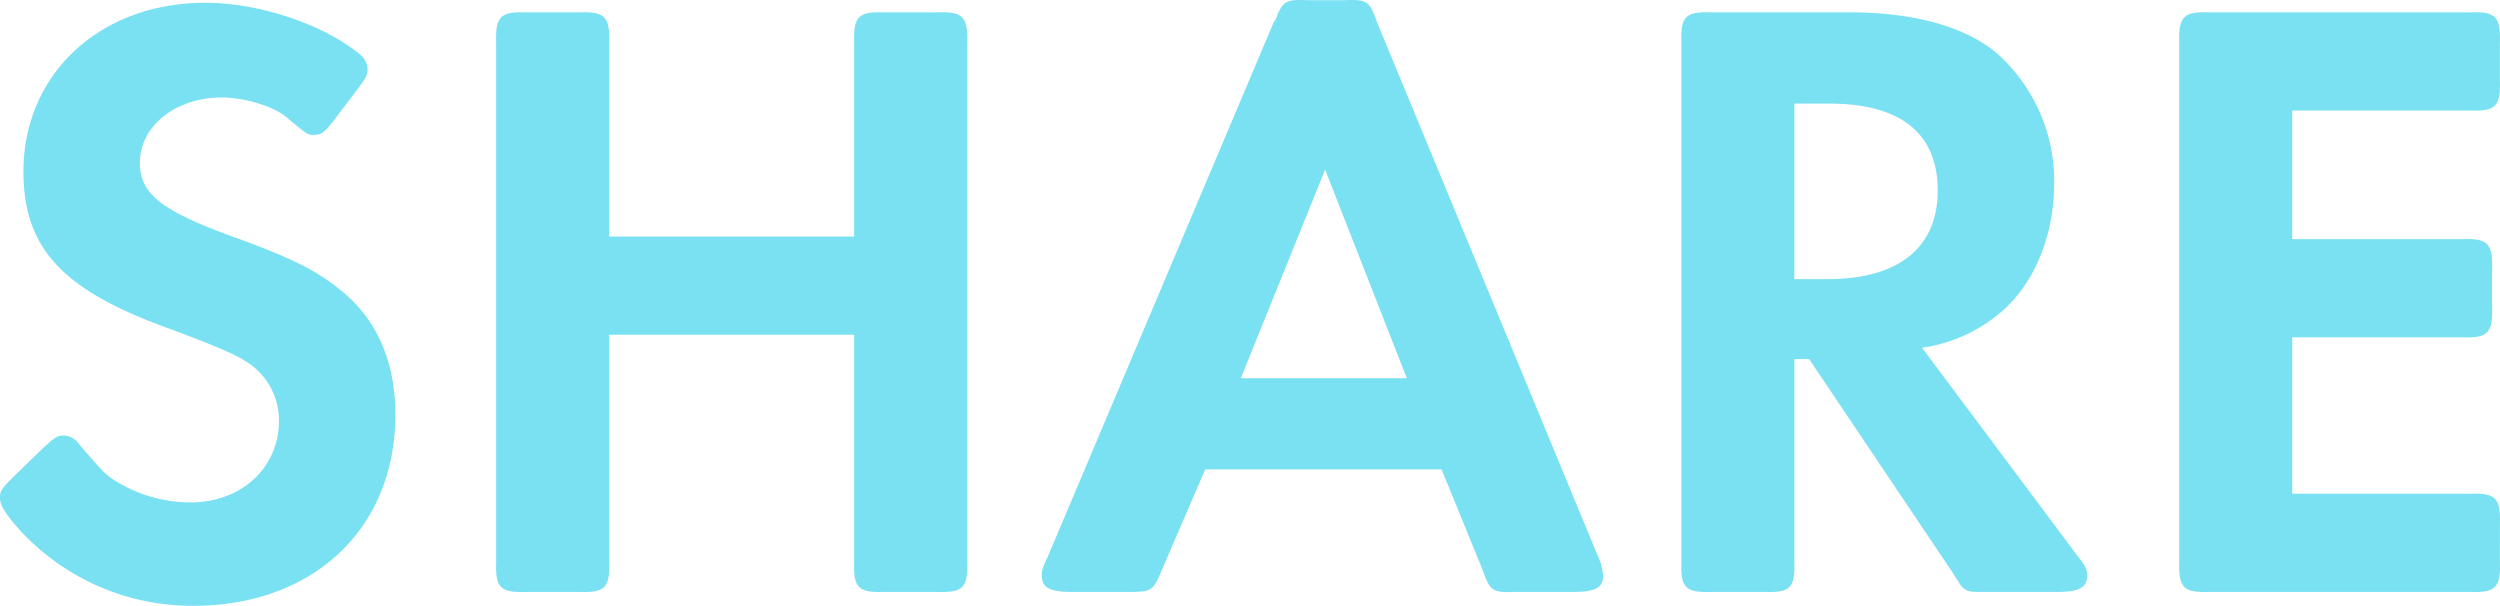 <svg xmlns="http://www.w3.org/2000/svg" width="287.71" height="69.721" viewBox="0 0 287.71 69.721">
  <path id="パス_109139" data-name="パス 109139" d="M45-57.8c1-1.3,1.2-1.7,1.2-2.3a2.289,2.289,0,0,0-.8-1.7c-4.2-3.5-11.6-6-17.9-6-12.1,0-20.9,8.2-20.9,19.4,0,8.8,4.4,13.6,16.5,18,5.4,2,8,3.1,9.3,4A7.934,7.934,0,0,1,36-19.7c0,5.4-4.3,9.4-10.2,9.4a16.455,16.455,0,0,1-7.8-2c-1.9-1.1-1.9-1.1-5-4.7a2.248,2.248,0,0,0-1.8-1c-.7,0-1,.2-2.4,1.5L5.5-13.3C4-11.8,3.9-11.6,3.9-10.8S4.5-9,6.1-7.2a26.939,26.939,0,0,0,20,8.8c13.9,0,23.3-8.9,23.3-22,0-5.9-2-10.7-5.9-14-3.1-2.6-5.9-4-13.4-6.7C22.3-44,20-45.9,20-49.4c0-4.2,4.1-7.5,9.4-7.5,2.6,0,6,1,7.5,2.3,2.4,2,2.4,2,3.1,2,.9,0,1.2-.2,2.5-1.9ZM74-40.9V-63.2c.1-3-.5-3.6-3.4-3.5H64.4c-2.9-.1-3.5.5-3.4,3.5V-3.4C60.9-.5,61.5.1,64.4,0h6.2c2.9.1,3.5-.5,3.4-3.4V-29.6h28.2V-3.4c-.1,2.9.5,3.5,3.4,3.4h6.2c2.9.1,3.5-.5,3.4-3.4V-63.2c.1-3-.5-3.6-3.4-3.5h-6.2c-2.9-.1-3.5.5-3.4,3.5v22.3Zm95.8,26.8,4.7,11.5c.9,2.5,1.1,2.7,3.8,2.6H185c2.5,0,3.4-.5,3.4-1.9a6.612,6.612,0,0,0-.6-2.2L162.4-65.5c-.9-2.5-1.1-2.7-3.8-2.6h-4.2c-2.4-.1-2.8.1-3.5,1.7a2.01,2.01,0,0,1-.4.8l-26,61.5c-.7,1.5-.7,1.6-.7,2.2,0,1.4.9,1.9,3.4,1.9h6.6c2.6,0,2.8-.1,3.8-2.5l5-11.6Zm-4-10.5H146.7l9.7-24Zm59.3-3.5a17.884,17.884,0,0,0,9.2-4.2c3.7-3.2,6-8.7,6-14.7a19.686,19.686,0,0,0-6.6-15c-3.7-3.1-9.6-4.7-17-4.7H200.8c-2.9-.1-3.5.5-3.4,3.4V-3.4c-.1,2.9.5,3.5,3.4,3.4H207c2.9.1,3.5-.5,3.4-3.4V-26.8h1.7L228.7-2.1c1,1.6,1,1.6,1.5,1.9.5.2.5.2,2.4.2h8c2.6,0,3.5-.5,3.5-1.9,0-.7-.2-1.1-1.3-2.5ZM210.4-36V-56.2h4c8.2,0,12.5,3.4,12.5,10S222.4-36,214.2-36Zm57.3-19.4h20.5c2.9.1,3.5-.5,3.4-3.5v-4.3c.1-3-.5-3.6-3.4-3.5H258.1c-2.9-.1-3.5.5-3.4,3.5V-3.5c-.1,3,.5,3.6,3.4,3.5h30.1c2.9.1,3.5-.5,3.4-3.5V-7.8c.1-3-.5-3.6-3.4-3.5H267.7v-18h19.6c2.9.1,3.5-.5,3.4-3.5v-4.3c.1-3-.5-3.6-3.4-3.5H267.7Z" transform="translate(-3.9 68.121)" fill="#7ae1f2"/>
</svg>
